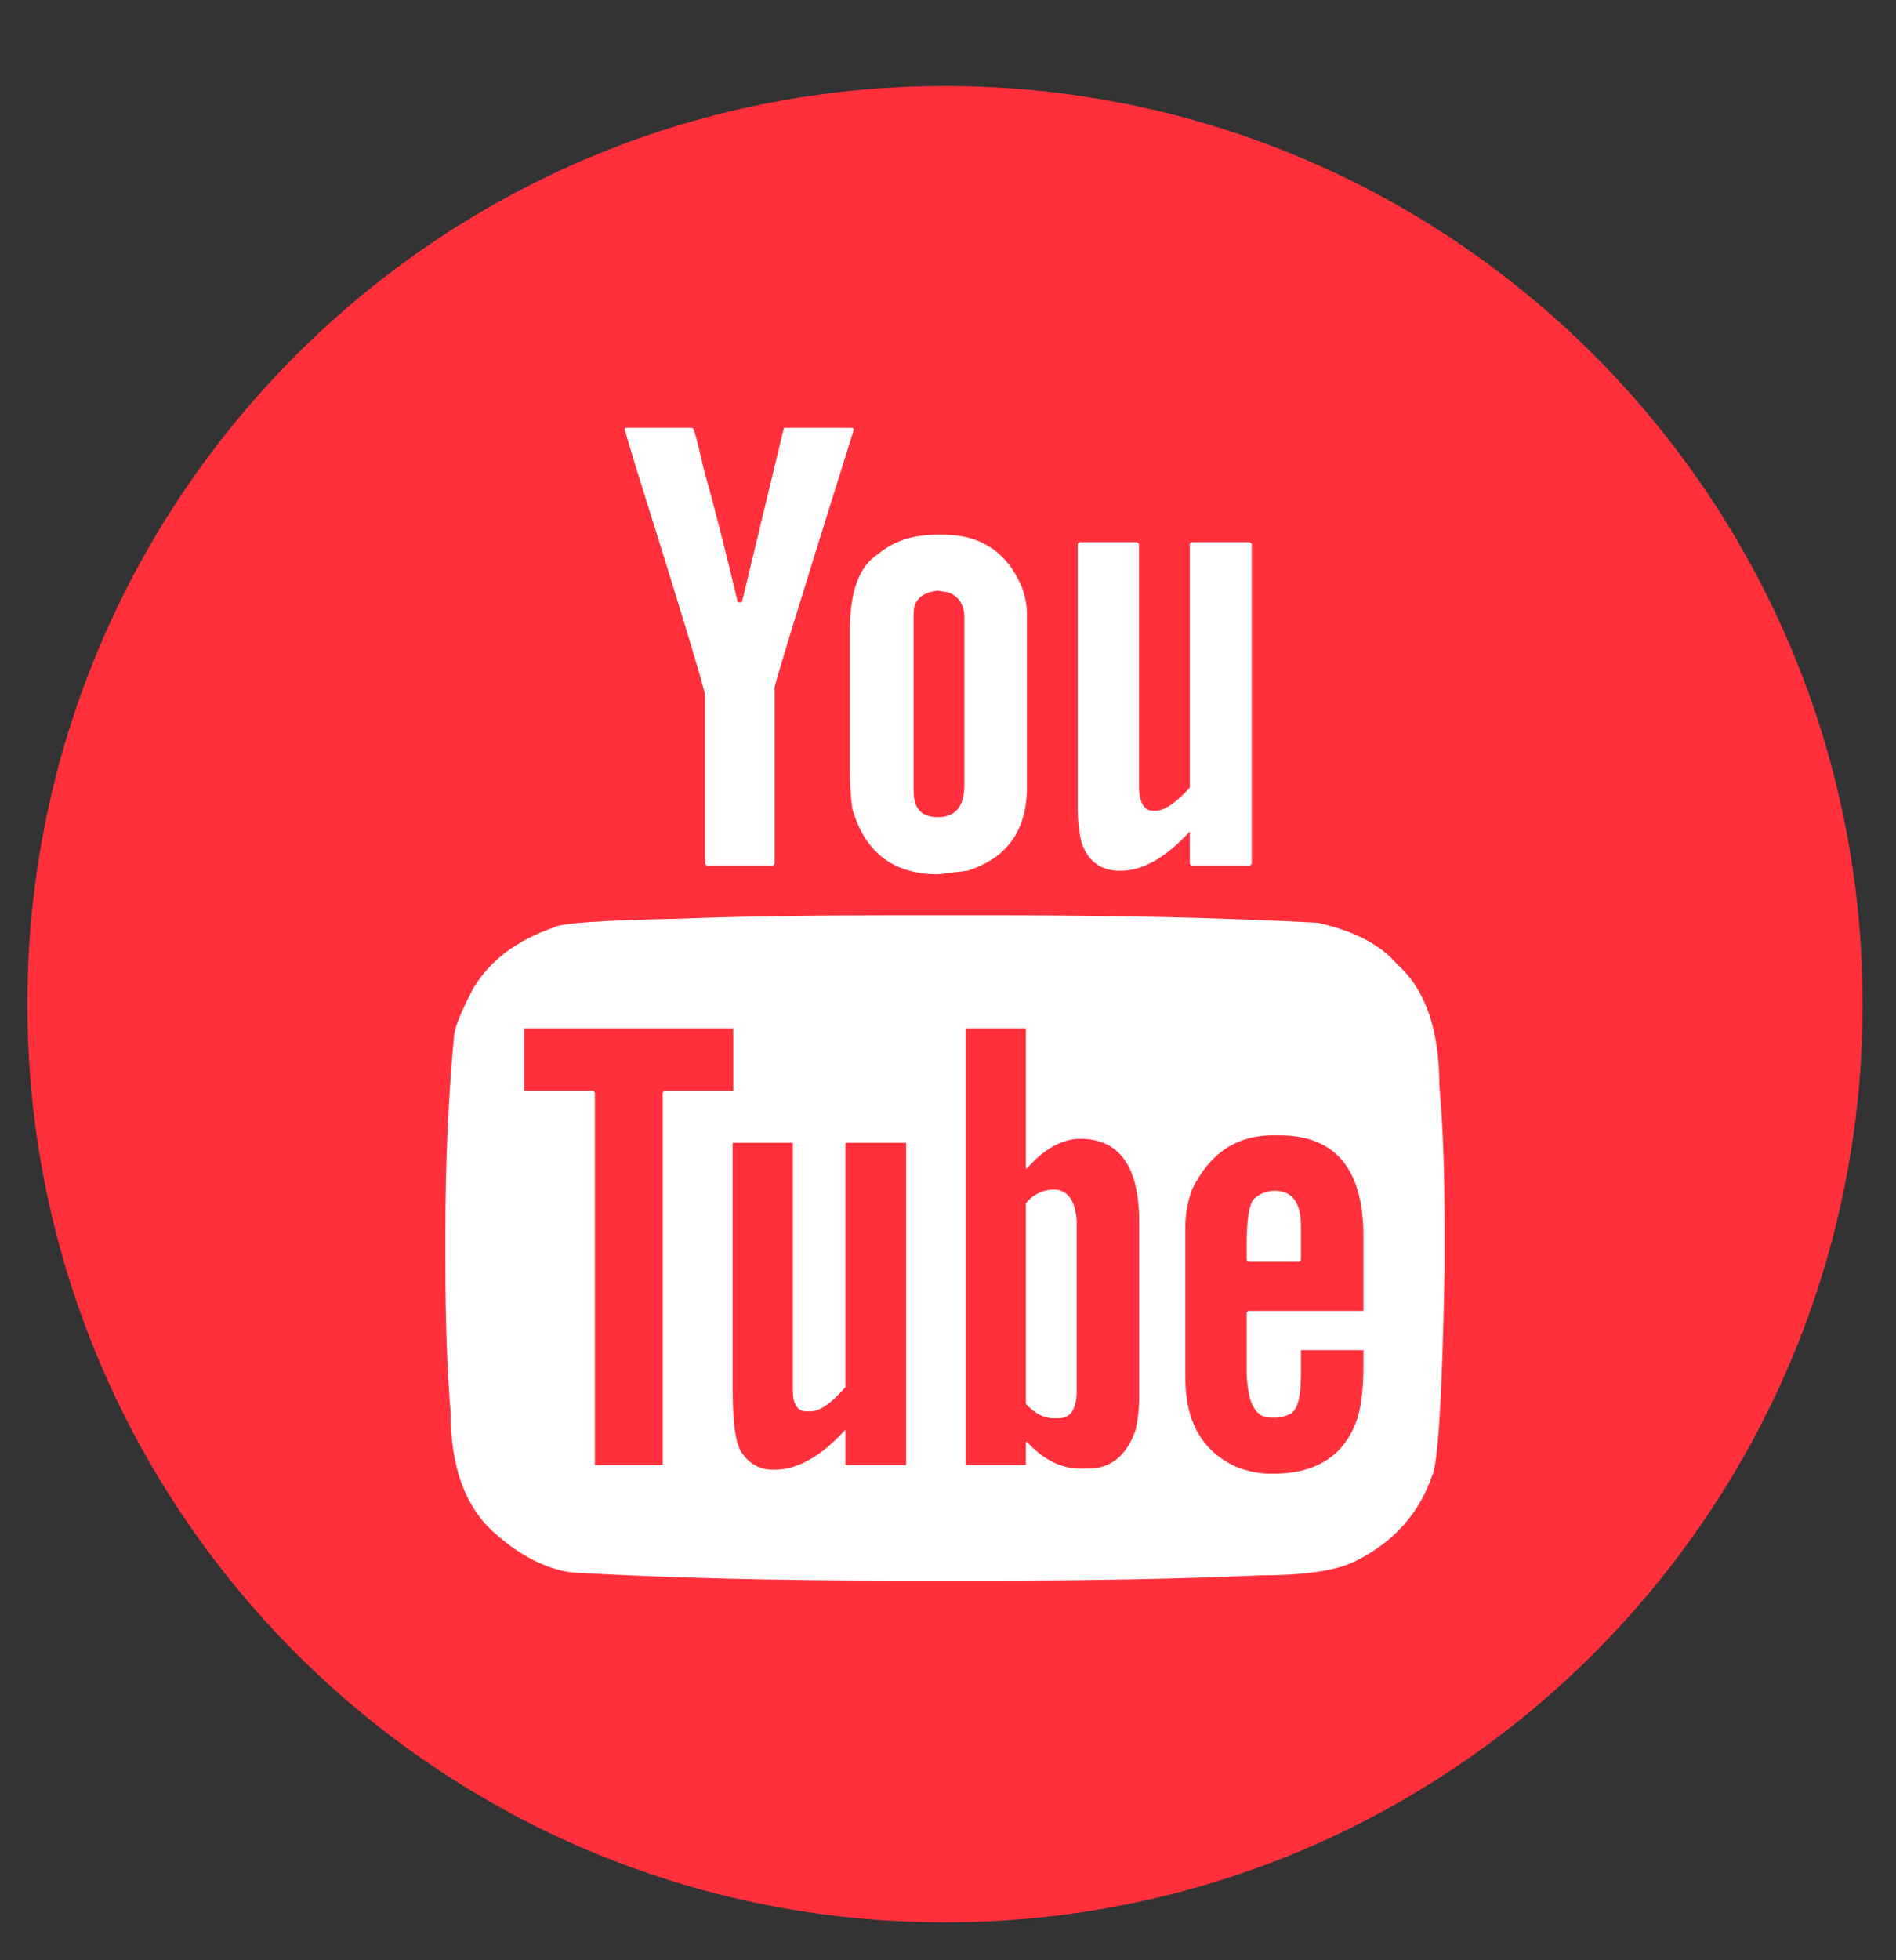 <svg width="30" height="31" viewBox="0 0 30 31" fill="none" xmlns="http://www.w3.org/2000/svg">
<rect x="0" y="0" width="30" height="31" fill="#333333" stroke="none"/>
<g id="youtube (5)" clip-path="url(#clip0_475_2079)">
<ellipse id="Ellipse 37" cx="14.952" cy="15.807" rx="10.947" ry="11.311" fill="white"/>
<path id="Vector" fill-rule="evenodd" clip-rule="evenodd" d="M20.168 18.831C20.052 18.831 19.941 18.873 19.854 18.949C19.768 19.016 19.725 19.269 19.725 19.708V19.927L19.753 19.954H20.556L20.584 19.927V19.388C20.584 19.016 20.445 18.831 20.168 18.831ZM16.666 18.812C16.582 18.814 16.499 18.834 16.424 18.872C16.349 18.91 16.283 18.964 16.232 19.032V22.201C16.374 22.353 16.518 22.429 16.666 22.429H16.749C16.94 22.429 17.036 22.283 17.036 21.991V19.297C17.011 18.974 16.888 18.812 16.666 18.812ZM11.593 18.073H12.545V21.982C12.545 22.207 12.616 22.32 12.758 22.32H12.822C12.97 22.32 13.155 22.192 13.377 21.936V18.073H14.338V23.169H13.377V22.621H13.367C12.986 23.035 12.616 23.242 12.259 23.242H12.24C12.147 23.245 12.054 23.225 11.97 23.184C11.886 23.142 11.814 23.081 11.76 23.005C11.649 22.889 11.593 22.551 11.593 21.991V18.073ZM20.141 17.954H20.242C21.129 17.954 21.573 18.487 21.573 19.552V20.731H19.753L19.725 20.758V21.635C19.725 22.158 19.851 22.42 20.104 22.42H20.187C20.275 22.418 20.361 22.393 20.436 22.347C20.535 22.274 20.584 22.073 20.584 21.744V21.352H21.573V21.571C21.573 21.973 21.536 22.274 21.462 22.475C21.259 23.029 20.818 23.306 20.141 23.306C19.941 23.308 19.743 23.271 19.558 23.196C19.023 22.953 18.755 22.484 18.755 21.79V19.406C18.755 19.2 18.793 18.996 18.865 18.803C19.143 18.237 19.568 17.954 20.141 17.954ZM15.28 16.264H16.232V18.475H16.25C16.528 18.164 16.808 18.009 17.091 18.009C17.713 18.009 18.024 18.447 18.025 19.324V22.119C18.023 22.285 18.005 22.45 17.969 22.612C17.827 23.02 17.578 23.224 17.221 23.224H17.091C16.789 23.224 16.509 23.084 16.25 22.804H16.232V23.169H15.28V16.264ZM8.294 16.264H11.602V17.251H10.512L10.485 17.278V23.169H9.413V17.278L9.385 17.251H8.294V16.264ZM14.181 14.474C12.832 14.474 11.686 14.492 10.743 14.529C9.523 14.553 8.864 14.599 8.766 14.666C8.181 14.867 7.755 15.187 7.491 15.625C7.306 15.978 7.204 16.225 7.186 16.365C7.093 17.357 7.047 18.392 7.047 19.47V19.991C7.047 20.898 7.075 21.68 7.13 22.338C7.13 23.215 7.37 23.857 7.851 24.265C8.245 24.612 8.646 24.813 9.052 24.868C10.543 24.953 12.262 24.996 14.208 24.996H15.696C17.304 24.996 18.721 24.968 19.947 24.913C20.667 24.913 21.175 24.834 21.471 24.676C22.056 24.378 22.451 23.936 22.654 23.352C22.752 23.187 22.82 22.1 22.857 20.091V19.379C22.857 18.49 22.829 17.75 22.774 17.16C22.774 16.283 22.552 15.646 22.109 15.251C21.844 14.94 21.425 14.721 20.852 14.593C19.374 14.514 17.658 14.474 15.705 14.474L14.181 14.474ZM14.834 9.341L15.01 9.369C15.176 9.436 15.259 9.57 15.259 9.771V12.41C15.259 12.751 15.121 12.921 14.844 12.922H14.834C14.582 12.922 14.456 12.785 14.456 12.511V9.698C14.456 9.491 14.582 9.372 14.834 9.341ZM17.08 8.574L17.052 8.601V12.757C17.05 12.941 17.068 13.125 17.108 13.305C17.206 13.616 17.413 13.771 17.727 13.771C18.078 13.771 18.444 13.564 18.826 13.15V13.662L18.854 13.689H19.778L19.806 13.662V8.601L19.778 8.574H18.854L18.826 8.601V12.456C18.605 12.699 18.423 12.821 18.281 12.821H18.244C18.096 12.821 18.022 12.684 18.022 12.41V8.601L17.995 8.574L17.08 8.574ZM14.834 8.455C14.453 8.455 14.141 8.556 13.901 8.757C13.599 8.946 13.448 9.347 13.448 9.962V12.154C13.446 12.365 13.458 12.576 13.485 12.785C13.682 13.479 14.135 13.826 14.844 13.826L15.306 13.771C15.934 13.57 16.248 13.132 16.248 12.456V9.725C16.25 9.572 16.222 9.42 16.165 9.278C15.931 8.729 15.515 8.455 14.918 8.455L14.834 8.455ZM9.9 6.766L9.882 6.784L10.039 7.314C10.784 9.688 11.157 10.918 11.157 11.004V13.662L11.184 13.689H12.229L12.256 13.662V10.876C12.256 10.821 12.675 9.457 13.513 6.784H13.504L13.485 6.766H12.404L11.739 9.524H11.674C11.471 8.672 11.289 7.962 11.129 7.396C11.037 6.976 10.978 6.766 10.954 6.766L9.9 6.766ZM14.952 1.361C22.971 1.361 29.472 7.862 29.472 15.881C29.472 23.9 22.971 30.4 14.952 30.4C6.933 30.4 0.433 23.9 0.433 15.881C0.433 7.862 6.933 1.361 14.952 1.361Z" fill="#FF303C"/>
</g>
<defs>
<clipPath id="clip0_475_2079">
<rect width="30" height="30" fill="white" transform="translate(0 0.697)"/>
</clipPath>
</defs>
</svg>
